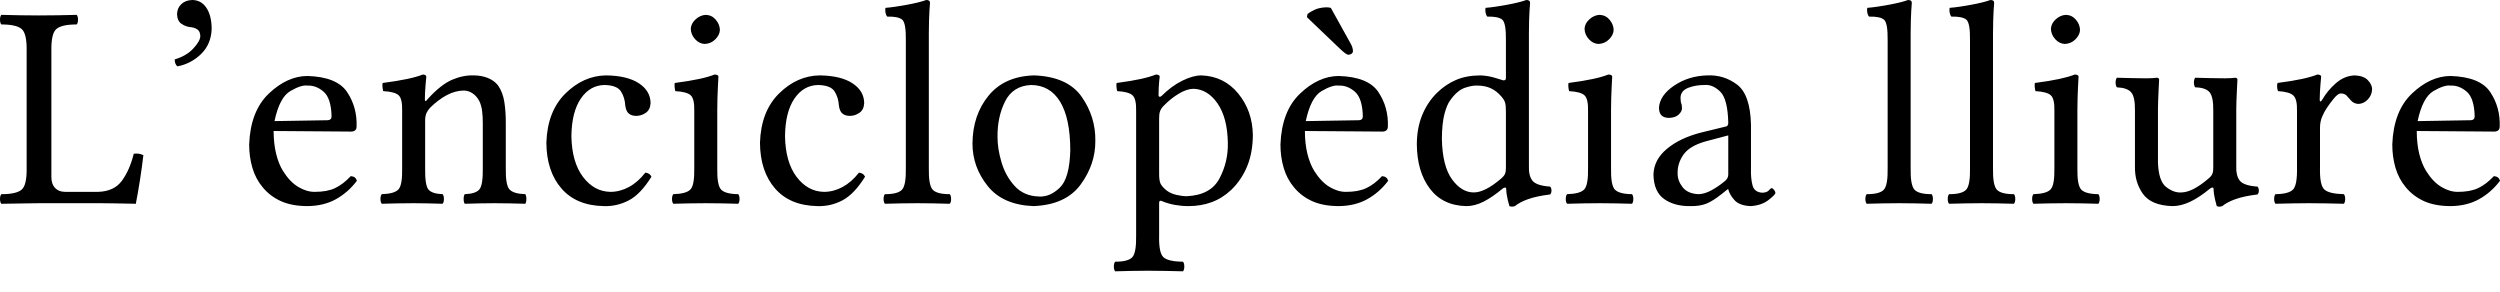 <?xml version="1.0" encoding="UTF-8"?>
<svg width="120px" height="14px" viewBox="0 0 120 14" version="1.1" xmlns="http://www.w3.org/2000/svg" xmlns:xlink="http://www.w3.org/1999/xlink">
    <title>wikipedia-tagline-ca</title>
    <g id="Page-1" stroke="none" stroke-width="1" fill="none" fill-rule="evenodd">
        <path d="M1.879,9.754 L4.852,9.754 C4.992,9.754 5.193,9.757 5.453,9.761 C5.714,9.765 5.953,9.77 6.171,9.774 C6.389,9.779 6.505,9.781 6.519,9.782 C6.59,9.425 6.657,9.039 6.721,8.626 C6.785,8.212 6.839,7.82 6.882,7.448 C6.746,7.38 6.593,7.356 6.421,7.379 C6.293,7.895 6.105,8.326 5.855,8.671 C5.605,9.016 5.221,9.196 4.702,9.209 L3.123,9.209 C2.918,9.207 2.758,9.145 2.643,9.022 C2.527,8.9 2.468,8.729 2.466,8.51 L2.466,2.446 C2.456,1.888 2.536,1.537 2.707,1.391 C2.878,1.245 3.203,1.173 3.682,1.174 C3.724,1.124 3.745,1.047 3.745,0.944 C3.745,0.841 3.724,0.764 3.682,0.713 C3.351,0.721 3.052,0.727 2.784,0.733 C2.516,0.738 2.21,0.741 1.865,0.741 C1.528,0.741 1.228,0.738 0.964,0.733 C0.7,0.727 0.4,0.721 0.063,0.713 C0.021,0.764 8.01136935e-13,0.841 8.01136935e-13,0.944 C8.01136935e-13,1.047 0.021,1.124 0.063,1.174 C0.541,1.173 0.866,1.246 1.038,1.391 C1.209,1.537 1.289,1.888 1.279,2.446 L1.279,8.049 C1.289,8.607 1.209,8.959 1.038,9.104 C0.866,9.25 0.541,9.322 0.063,9.321 C0.021,9.372 8.01136935e-13,9.448 8.01136935e-13,9.551 C8.01136935e-13,9.655 0.021,9.731 0.063,9.782 C0.438,9.774 0.826,9.768 1.228,9.763 C1.629,9.757 1.847,9.754 1.879,9.754 L1.879,9.754 Z M9.238,0 C9.018,0.004 8.84,0.069 8.705,0.196 C8.571,0.322 8.501,0.485 8.498,0.685 C8.507,0.9 8.578,1.053 8.711,1.142 C8.843,1.231 8.977,1.283 9.112,1.3 C9.249,1.309 9.367,1.345 9.463,1.406 C9.56,1.467 9.611,1.576 9.615,1.733 C9.61,1.896 9.495,2.097 9.273,2.334 C9.051,2.571 8.755,2.743 8.386,2.851 C8.385,2.92 8.394,2.981 8.412,3.034 C8.43,3.087 8.463,3.138 8.512,3.186 C8.947,3.105 9.327,2.907 9.65,2.594 C9.974,2.28 10.144,1.877 10.16,1.384 C10.157,0.959 10.073,0.624 9.909,0.377 C9.745,0.131 9.521,0.005 9.238,0 L9.238,0 Z M13.176,5.813 C13.337,5.051 13.591,4.57 13.939,4.369 C14.287,4.167 14.559,4.081 14.755,4.108 C15.036,4.096 15.295,4.194 15.534,4.402 C15.773,4.61 15.9,5.001 15.915,5.575 C15.916,5.638 15.9,5.686 15.868,5.719 C15.835,5.752 15.781,5.77 15.705,5.771 L13.176,5.813 Z M16.837,8.454 C16.589,8.718 16.337,8.91 16.081,9.03 C15.824,9.151 15.499,9.21 15.104,9.209 C14.848,9.211 14.585,9.133 14.317,8.973 C14.048,8.813 13.803,8.556 13.581,8.202 C13.44,7.972 13.331,7.696 13.253,7.376 C13.175,7.056 13.135,6.694 13.134,6.288 L16.851,6.316 C16.935,6.316 17.001,6.295 17.047,6.255 C17.093,6.215 17.116,6.156 17.116,6.079 C17.139,5.464 16.989,4.912 16.664,4.423 C16.339,3.934 15.703,3.675 14.755,3.647 C14.107,3.651 13.489,3.933 12.902,4.493 C12.315,5.052 12.001,5.865 11.96,6.931 C11.959,7.326 12.011,7.702 12.116,8.059 C12.221,8.416 12.388,8.729 12.617,8.999 C12.851,9.281 13.141,9.5 13.487,9.656 C13.833,9.812 14.255,9.891 14.755,9.893 C15.284,9.888 15.742,9.776 16.131,9.558 C16.52,9.34 16.853,9.046 17.13,8.678 C17.11,8.608 17.077,8.555 17.031,8.519 C16.985,8.482 16.92,8.461 16.837,8.454 L16.837,8.454 Z M20.533,4.751 C20.509,4.788 20.48,4.819 20.447,4.845 C20.414,4.872 20.396,4.84 20.393,4.751 C20.396,4.523 20.408,4.294 20.428,4.063 C20.449,3.832 20.46,3.707 20.463,3.689 C20.463,3.617 20.407,3.58 20.295,3.577 C20.104,3.654 19.854,3.725 19.546,3.79 C19.238,3.856 18.845,3.92 18.367,3.983 C18.354,4.03 18.352,4.096 18.36,4.178 C18.368,4.261 18.38,4.326 18.395,4.374 C18.763,4.393 19.009,4.459 19.132,4.571 C19.256,4.683 19.313,4.934 19.303,5.324 L19.303,8.049 C19.315,8.599 19.257,8.945 19.129,9.088 C19.001,9.231 18.733,9.308 18.325,9.32 C18.283,9.371 18.262,9.448 18.262,9.551 C18.262,9.654 18.283,9.731 18.325,9.781 C18.602,9.774 18.855,9.768 19.083,9.762 C19.311,9.757 19.571,9.754 19.862,9.754 C20.122,9.754 20.347,9.757 20.538,9.762 C20.729,9.768 20.965,9.774 21.246,9.781 C21.288,9.731 21.308,9.654 21.308,9.551 C21.308,9.448 21.288,9.371 21.246,9.32 C20.899,9.308 20.67,9.231 20.559,9.088 C20.448,8.945 20.398,8.599 20.407,8.049 L20.407,5.757 C20.41,5.612 20.436,5.493 20.484,5.401 C20.532,5.308 20.586,5.231 20.645,5.17 C20.911,4.91 21.179,4.708 21.45,4.564 C21.721,4.421 21.993,4.348 22.266,4.346 C22.408,4.347 22.546,4.39 22.678,4.477 C22.81,4.563 22.919,4.687 23.006,4.849 C23.074,4.99 23.12,5.152 23.142,5.334 C23.165,5.517 23.176,5.714 23.174,5.925 L23.174,8.049 C23.183,8.599 23.13,8.945 23.013,9.088 C22.897,9.231 22.662,9.308 22.308,9.32 C22.273,9.371 22.255,9.448 22.255,9.551 C22.255,9.654 22.273,9.731 22.308,9.781 C22.589,9.774 22.83,9.768 23.031,9.762 C23.232,9.757 23.466,9.754 23.733,9.754 C24.008,9.754 24.251,9.757 24.463,9.762 C24.675,9.768 24.925,9.774 25.214,9.781 C25.249,9.731 25.266,9.654 25.266,9.551 C25.266,9.448 25.249,9.371 25.214,9.32 C24.833,9.308 24.579,9.231 24.452,9.088 C24.326,8.945 24.268,8.599 24.278,8.049 L24.278,5.967 C24.282,5.58 24.259,5.226 24.21,4.905 C24.16,4.584 24.057,4.314 23.901,4.094 C23.779,3.94 23.617,3.822 23.415,3.742 C23.213,3.661 22.988,3.62 22.741,3.619 C22.402,3.607 22.055,3.677 21.7,3.829 C21.344,3.981 20.955,4.288 20.533,4.751 L20.533,4.751 Z M31.27,8.482 C31.241,8.42 31.201,8.373 31.149,8.342 C31.098,8.311 31.04,8.293 30.977,8.286 C30.736,8.594 30.473,8.824 30.185,8.978 C29.898,9.132 29.603,9.209 29.3,9.209 C28.775,9.2 28.336,8.959 27.981,8.487 C27.626,8.015 27.442,7.366 27.427,6.54 C27.436,5.765 27.586,5.163 27.878,4.734 C28.17,4.305 28.55,4.087 29.02,4.08 C29.419,4.09 29.68,4.192 29.804,4.386 C29.929,4.58 29.998,4.804 30.012,5.058 C30.035,5.245 30.092,5.376 30.184,5.451 C30.276,5.527 30.396,5.564 30.543,5.562 C30.7,5.563 30.851,5.515 30.996,5.417 C31.14,5.318 31.218,5.162 31.228,4.947 C31.223,4.555 31.034,4.238 30.662,3.995 C30.29,3.752 29.766,3.627 29.09,3.619 C28.366,3.63 27.715,3.92 27.139,4.489 C26.563,5.059 26.258,5.844 26.226,6.847 C26.231,7.763 26.472,8.496 26.949,9.046 C27.426,9.597 28.107,9.879 28.992,9.893 C29.41,9.906 29.807,9.814 30.184,9.617 C30.56,9.42 30.922,9.042 31.27,8.482 L31.27,8.482 Z M33.157,1.384 C33.164,1.573 33.234,1.739 33.367,1.883 C33.5,2.027 33.653,2.103 33.828,2.11 C34.029,2.1 34.199,2.026 34.338,1.885 C34.477,1.745 34.549,1.596 34.555,1.439 C34.55,1.262 34.486,1.099 34.361,0.95 C34.236,0.801 34.077,0.722 33.884,0.713 C33.707,0.72 33.544,0.79 33.395,0.922 C33.246,1.055 33.167,1.209 33.157,1.384 L33.157,1.384 Z M34.429,8.049 L34.429,5.264 C34.431,4.894 34.44,4.542 34.457,4.209 C34.473,3.876 34.482,3.698 34.485,3.675 C34.484,3.647 34.468,3.623 34.436,3.605 C34.404,3.587 34.36,3.578 34.303,3.577 C34.109,3.654 33.861,3.725 33.558,3.79 C33.255,3.856 32.865,3.92 32.389,3.983 C32.376,4.03 32.374,4.096 32.382,4.178 C32.39,4.261 32.402,4.326 32.417,4.374 C32.788,4.395 33.034,4.462 33.156,4.577 C33.278,4.691 33.335,4.94 33.325,5.324 L33.325,8.049 C33.336,8.605 33.275,8.953 33.142,9.093 C33.008,9.234 32.734,9.309 32.319,9.32 C32.277,9.371 32.256,9.448 32.256,9.551 C32.256,9.654 32.277,9.731 32.319,9.781 C32.602,9.774 32.86,9.768 33.091,9.762 C33.322,9.757 33.586,9.754 33.884,9.754 C34.174,9.754 34.432,9.757 34.659,9.762 C34.886,9.768 35.145,9.774 35.435,9.781 C35.477,9.731 35.498,9.654 35.498,9.551 C35.498,9.448 35.477,9.371 35.435,9.32 C35.02,9.315 34.746,9.241 34.612,9.099 C34.479,8.956 34.417,8.606 34.429,8.049 L34.429,8.049 Z M41.523,8.482 C41.494,8.42 41.454,8.373 41.403,8.342 C41.351,8.311 41.294,8.293 41.23,8.286 C40.99,8.594 40.726,8.824 40.439,8.978 C40.151,9.132 39.856,9.209 39.553,9.209 C39.029,9.2 38.589,8.959 38.234,8.487 C37.879,8.015 37.695,7.366 37.681,6.54 C37.689,5.765 37.84,5.163 38.131,4.734 C38.423,4.305 38.804,4.087 39.274,4.08 C39.672,4.09 39.934,4.192 40.058,4.386 C40.182,4.58 40.251,4.804 40.266,5.058 C40.288,5.245 40.346,5.376 40.437,5.451 C40.529,5.527 40.649,5.564 40.797,5.562 C40.954,5.563 41.104,5.515 41.249,5.417 C41.394,5.318 41.471,5.162 41.481,4.947 C41.476,4.555 41.288,4.238 40.915,3.995 C40.543,3.752 40.019,3.627 39.343,3.619 C38.619,3.63 37.969,3.92 37.392,4.489 C36.816,5.059 36.512,5.844 36.479,6.847 C36.484,7.763 36.725,8.496 37.202,9.046 C37.679,9.597 38.36,9.879 39.246,9.893 C39.664,9.906 40.061,9.814 40.437,9.617 C40.813,9.42 41.175,9.042 41.523,8.482 Z M43.48,8.049 C43.492,8.607 43.431,8.958 43.297,9.104 C43.163,9.249 42.889,9.322 42.474,9.32 C42.432,9.371 42.412,9.448 42.412,9.551 C42.412,9.654 42.432,9.731 42.474,9.781 C42.758,9.774 43.015,9.768 43.246,9.762 C43.478,9.757 43.742,9.754 44.039,9.754 C44.329,9.754 44.588,9.757 44.815,9.762 C45.042,9.768 45.3,9.774 45.59,9.781 C45.632,9.731 45.653,9.654 45.653,9.551 C45.653,9.448 45.632,9.371 45.59,9.32 C45.176,9.321 44.901,9.249 44.768,9.104 C44.634,8.958 44.573,8.607 44.584,8.049 L44.584,1.607 C44.587,1.149 44.596,0.791 44.612,0.533 C44.629,0.275 44.638,0.144 44.64,0.14 C44.643,0.044 44.582,-0.002 44.459,7.69813798e-05 C44.259,0.074 43.959,0.15 43.559,0.225 C43.159,0.301 42.807,0.352 42.502,0.377 C42.488,0.439 42.488,0.512 42.502,0.598 C42.516,0.683 42.544,0.749 42.586,0.797 C42.941,0.789 43.181,0.839 43.306,0.945 C43.43,1.051 43.489,1.384 43.48,1.942 L43.48,8.049 Z M46.679,6.889 C46.678,7.638 46.921,8.317 47.407,8.926 C47.894,9.535 48.629,9.857 49.613,9.893 C50.648,9.85 51.402,9.503 51.875,8.852 C52.349,8.201 52.582,7.505 52.576,6.763 C52.589,5.996 52.371,5.291 51.921,4.646 C51.471,4.002 50.711,3.659 49.641,3.619 C48.693,3.645 47.963,3.968 47.453,4.589 C46.943,5.21 46.685,5.976 46.679,6.889 L46.679,6.889 Z M49.488,4.08 C50.092,4.083 50.557,4.347 50.882,4.875 C51.206,5.403 51.371,6.181 51.374,7.21 C51.352,8.11 51.183,8.711 50.866,9.013 C50.549,9.315 50.215,9.455 49.865,9.432 C49.383,9.417 48.996,9.249 48.705,8.929 C48.413,8.608 48.202,8.228 48.072,7.788 C47.942,7.349 47.878,6.942 47.881,6.568 C47.874,5.932 47.995,5.366 48.244,4.868 C48.493,4.371 48.907,4.108 49.488,4.08 L49.488,4.08 Z M55.862,5.072 C56.084,4.843 56.323,4.652 56.577,4.5 C56.83,4.347 57.063,4.268 57.273,4.262 C57.733,4.271 58.122,4.505 58.44,4.962 C58.757,5.42 58.922,6.049 58.936,6.847 C58.951,7.455 58.819,8.027 58.537,8.562 C58.256,9.097 57.732,9.383 56.965,9.418 C56.83,9.42 56.664,9.399 56.469,9.355 C56.274,9.311 56.109,9.234 55.973,9.123 C55.836,9.01 55.745,8.902 55.7,8.8 C55.655,8.697 55.634,8.526 55.638,8.286 L55.638,5.687 C55.636,5.545 55.651,5.429 55.683,5.339 C55.714,5.249 55.774,5.16 55.862,5.072 L55.862,5.072 Z M55.75,4.611 C55.725,4.635 55.696,4.646 55.664,4.644 C55.631,4.642 55.613,4.617 55.61,4.569 C55.612,4.312 55.622,4.1 55.638,3.934 C55.654,3.767 55.664,3.681 55.666,3.675 C55.665,3.647 55.649,3.623 55.617,3.605 C55.585,3.587 55.541,3.578 55.484,3.577 C55.295,3.654 55.052,3.725 54.756,3.79 C54.46,3.856 54.074,3.92 53.598,3.983 C53.585,4.03 53.583,4.096 53.591,4.178 C53.599,4.261 53.611,4.326 53.626,4.374 C53.994,4.394 54.239,4.462 54.363,4.576 C54.486,4.691 54.543,4.94 54.534,5.324 L54.534,11.291 C54.545,11.848 54.484,12.2 54.351,12.346 C54.217,12.491 53.943,12.563 53.528,12.562 C53.486,12.613 53.465,12.69 53.465,12.793 C53.465,12.896 53.486,12.973 53.528,13.023 C53.812,13.016 54.069,13.01 54.3,13.004 C54.531,12.999 54.795,12.995 55.093,12.995 C55.413,12.996 55.702,12.999 55.959,13.004 C56.217,13.009 56.491,13.016 56.784,13.023 C56.826,12.973 56.847,12.896 56.847,12.793 C56.847,12.69 56.826,12.613 56.784,12.562 C56.302,12.557 55.987,12.483 55.839,12.34 C55.691,12.197 55.624,11.847 55.638,11.291 L55.638,9.781 C55.637,9.694 55.652,9.646 55.682,9.639 C55.713,9.631 55.763,9.644 55.834,9.677 C56.006,9.746 56.197,9.8 56.404,9.837 C56.612,9.874 56.827,9.893 57.049,9.893 C57.441,9.894 57.81,9.832 58.155,9.706 C58.5,9.58 58.816,9.382 59.103,9.111 C59.434,8.79 59.688,8.411 59.867,7.974 C60.045,7.536 60.135,7.035 60.137,6.47 C60.123,5.703 59.889,5.043 59.435,4.489 C58.981,3.935 58.391,3.645 57.664,3.619 C57.397,3.62 57.092,3.705 56.749,3.874 C56.405,4.043 56.072,4.289 55.75,4.611 L55.75,4.611 Z M63.879,0.377 C63.85,0.37 63.817,0.364 63.779,0.358 C63.742,0.353 63.705,0.35 63.669,0.35 C63.431,0.358 63.234,0.401 63.079,0.479 C62.924,0.557 62.818,0.621 62.761,0.671 L62.733,0.825 L64.326,2.348 C64.436,2.451 64.521,2.524 64.581,2.566 C64.642,2.608 64.692,2.629 64.731,2.627 C64.789,2.625 64.838,2.608 64.878,2.577 C64.918,2.545 64.939,2.511 64.941,2.474 C64.942,2.426 64.937,2.375 64.925,2.322 C64.914,2.268 64.891,2.207 64.857,2.138 L63.879,0.377 Z M62.677,5.813 C62.838,5.051 63.093,4.57 63.441,4.369 C63.788,4.167 64.06,4.081 64.256,4.108 C64.537,4.096 64.797,4.194 65.035,4.402 C65.274,4.61 65.401,5.001 65.416,5.575 C65.417,5.638 65.401,5.686 65.369,5.719 C65.337,5.752 65.282,5.77 65.206,5.771 L62.677,5.813 Z M66.338,8.454 C66.091,8.718 65.838,8.91 65.582,9.03 C65.325,9.151 65,9.21 64.606,9.209 C64.349,9.211 64.087,9.133 63.818,8.973 C63.549,8.813 63.304,8.556 63.082,8.202 C62.942,7.972 62.832,7.696 62.754,7.376 C62.676,7.056 62.636,6.694 62.635,6.288 L66.352,6.316 C66.437,6.316 66.502,6.295 66.548,6.255 C66.594,6.215 66.617,6.156 66.618,6.079 C66.641,5.464 66.49,4.912 66.165,4.423 C65.841,3.934 65.204,3.675 64.256,3.647 C63.608,3.651 62.99,3.933 62.403,4.493 C61.816,5.052 61.502,5.865 61.462,6.931 C61.46,7.326 61.512,7.702 61.617,8.059 C61.722,8.416 61.889,8.729 62.118,8.999 C62.352,9.281 62.642,9.5 62.988,9.656 C63.334,9.812 63.757,9.891 64.256,9.893 C64.785,9.888 65.244,9.776 65.633,9.558 C66.022,9.34 66.355,9.046 66.632,8.678 C66.612,8.608 66.578,8.555 66.532,8.519 C66.486,8.482 66.421,8.461 66.338,8.454 L66.338,8.454 Z M72.284,8.021 C72.287,8.149 72.274,8.252 72.246,8.329 C72.218,8.406 72.156,8.485 72.06,8.566 C71.801,8.789 71.561,8.957 71.341,9.069 C71.12,9.181 70.922,9.237 70.747,9.237 C70.353,9.239 70.002,9.028 69.695,8.606 C69.389,8.184 69.227,7.537 69.21,6.665 C69.214,6.166 69.255,5.767 69.334,5.469 C69.413,5.171 69.506,4.95 69.615,4.807 C69.841,4.491 70.077,4.292 70.322,4.211 C70.568,4.131 70.765,4.096 70.915,4.108 C71.164,4.109 71.381,4.153 71.564,4.239 C71.748,4.326 71.908,4.45 72.046,4.611 C72.142,4.714 72.206,4.813 72.239,4.91 C72.271,5.007 72.286,5.159 72.284,5.366 L72.284,8.021 Z M72.13,9.051 C72.167,9.021 72.203,9.005 72.239,9.003 C72.276,8.999 72.295,9.022 72.298,9.069 C72.304,9.25 72.33,9.429 72.375,9.607 C72.42,9.784 72.445,9.88 72.452,9.893 C72.505,9.913 72.549,9.922 72.584,9.919 C72.62,9.917 72.664,9.908 72.717,9.893 C72.869,9.766 73.082,9.654 73.358,9.556 C73.634,9.459 73.984,9.385 74.408,9.334 C74.45,9.287 74.471,9.224 74.471,9.146 C74.471,9.067 74.45,9.004 74.408,8.957 C73.974,8.927 73.692,8.834 73.562,8.678 C73.433,8.522 73.374,8.275 73.388,7.937 L73.388,1.607 C73.39,1.149 73.399,0.791 73.416,0.533 C73.432,0.275 73.441,0.144 73.444,0.14 C73.446,0.044 73.385,-0.002 73.262,7.69813798e-05 C73.063,0.074 72.763,0.15 72.363,0.225 C71.962,0.301 71.61,0.352 71.306,0.377 C71.292,0.439 71.292,0.512 71.306,0.598 C71.32,0.683 71.348,0.749 71.39,0.797 C71.745,0.789 71.985,0.839 72.109,0.945 C72.234,1.051 72.292,1.384 72.284,1.942 L72.284,3.731 C72.285,3.779 72.276,3.812 72.258,3.831 C72.239,3.849 72.206,3.858 72.158,3.857 C72.117,3.847 71.986,3.807 71.765,3.738 C71.544,3.669 71.312,3.629 71.068,3.619 C70.612,3.621 70.218,3.694 69.884,3.839 C69.55,3.984 69.246,4.19 68.972,4.458 C68.669,4.758 68.433,5.114 68.265,5.525 C68.096,5.936 68.011,6.4 68.008,6.917 C68.013,7.793 68.22,8.504 68.63,9.05 C69.04,9.595 69.624,9.877 70.384,9.893 C70.652,9.893 70.926,9.823 71.204,9.683 C71.483,9.543 71.792,9.332 72.13,9.051 L72.13,9.051 Z M76.058,1.384 C76.065,1.573 76.135,1.739 76.268,1.883 C76.4,2.027 76.554,2.103 76.729,2.11 C76.93,2.1 77.1,2.026 77.239,1.885 C77.377,1.745 77.45,1.596 77.455,1.439 C77.451,1.262 77.386,1.099 77.262,0.95 C77.137,0.801 76.978,0.722 76.785,0.713 C76.608,0.72 76.445,0.79 76.296,0.922 C76.147,1.055 76.067,1.209 76.058,1.384 L76.058,1.384 Z M77.33,8.049 L77.33,5.264 C77.332,4.894 77.341,4.542 77.358,4.209 C77.374,3.876 77.383,3.698 77.386,3.675 C77.385,3.647 77.369,3.623 77.337,3.605 C77.305,3.587 77.26,3.578 77.204,3.577 C77.01,3.654 76.762,3.725 76.459,3.79 C76.156,3.856 75.766,3.92 75.29,3.983 C75.277,4.03 75.274,4.096 75.283,4.178 C75.291,4.261 75.302,4.326 75.317,4.374 C75.688,4.395 75.935,4.462 76.057,4.577 C76.179,4.691 76.235,4.94 76.226,5.324 L76.226,8.049 C76.237,8.605 76.176,8.953 76.042,9.093 C75.909,9.234 75.634,9.309 75.22,9.32 C75.178,9.371 75.157,9.448 75.157,9.551 C75.157,9.654 75.178,9.731 75.22,9.781 C75.503,9.774 75.761,9.768 75.992,9.762 C76.223,9.757 76.487,9.754 76.785,9.754 C77.075,9.754 77.333,9.757 77.56,9.762 C77.787,9.768 78.046,9.774 78.336,9.781 C78.378,9.731 78.399,9.654 78.399,9.551 C78.399,9.448 78.378,9.371 78.336,9.32 C77.921,9.315 77.647,9.241 77.513,9.099 C77.379,8.956 77.318,8.606 77.33,8.049 L77.33,8.049 Z M82.957,6.498 L82.957,8.356 C82.956,8.446 82.937,8.518 82.901,8.575 C82.865,8.631 82.818,8.679 82.761,8.719 C82.576,8.873 82.374,9.01 82.157,9.13 C81.94,9.25 81.731,9.314 81.532,9.32 C81.184,9.306 80.929,9.195 80.767,8.987 C80.604,8.779 80.524,8.559 80.526,8.328 C80.516,8.006 80.609,7.706 80.803,7.427 C80.996,7.148 81.347,6.936 81.853,6.791 L82.957,6.498 Z M82.957,9.083 C82.992,9.245 83.088,9.417 83.247,9.598 C83.405,9.779 83.667,9.878 84.033,9.893 C84.382,9.871 84.665,9.775 84.883,9.605 C85.102,9.435 85.214,9.321 85.221,9.264 C85.217,9.212 85.193,9.16 85.151,9.109 C85.108,9.058 85.071,9.031 85.039,9.027 C85.004,9.037 84.958,9.073 84.902,9.139 C84.846,9.204 84.747,9.241 84.606,9.25 C84.344,9.241 84.183,9.124 84.122,8.898 C84.061,8.672 84.036,8.393 84.047,8.063 L84.047,5.981 C84.023,5.014 83.799,4.373 83.374,4.056 C82.95,3.739 82.471,3.594 81.937,3.619 C81.34,3.637 80.812,3.801 80.354,4.112 C79.897,4.423 79.656,4.776 79.631,5.17 C79.632,5.337 79.673,5.461 79.755,5.541 C79.838,5.62 79.959,5.66 80.12,5.659 C80.323,5.652 80.476,5.597 80.58,5.497 C80.683,5.396 80.735,5.297 80.735,5.198 C80.735,5.148 80.732,5.101 80.725,5.057 C80.718,5.012 80.707,4.975 80.693,4.947 C80.686,4.926 80.68,4.894 80.674,4.849 C80.669,4.804 80.666,4.744 80.665,4.667 C80.681,4.453 80.807,4.301 81.046,4.211 C81.285,4.121 81.545,4.078 81.825,4.08 C82.08,4.057 82.328,4.163 82.569,4.396 C82.81,4.63 82.94,5.13 82.957,5.897 C82.956,5.946 82.947,5.984 82.931,6.012 C82.914,6.04 82.895,6.058 82.873,6.065 L81.671,6.358 C80.989,6.53 80.437,6.791 80.016,7.141 C79.595,7.49 79.378,7.905 79.366,8.384 C79.378,8.93 79.549,9.32 79.879,9.553 C80.21,9.786 80.625,9.899 81.127,9.893 C81.433,9.899 81.69,9.86 81.899,9.778 C82.107,9.696 82.357,9.539 82.65,9.306 L82.929,9.083 L82.957,9.083 Z M90.607,8.049 C90.619,8.607 90.558,8.958 90.424,9.104 C90.29,9.249 90.016,9.322 89.601,9.32 C89.559,9.371 89.538,9.448 89.538,9.551 C89.538,9.654 89.559,9.731 89.601,9.781 C89.885,9.774 90.142,9.768 90.373,9.762 C90.604,9.757 90.869,9.754 91.166,9.754 C91.456,9.754 91.715,9.757 91.942,9.762 C92.169,9.768 92.427,9.774 92.717,9.781 C92.759,9.731 92.78,9.654 92.78,9.551 C92.78,9.448 92.759,9.371 92.717,9.32 C92.302,9.321 92.028,9.249 91.895,9.104 C91.761,8.958 91.7,8.607 91.711,8.049 L91.711,1.607 C91.714,1.149 91.723,0.791 91.739,0.533 C91.755,0.275 91.765,0.144 91.767,0.14 C91.769,0.044 91.709,-0.002 91.585,7.69813798e-05 C91.386,0.074 91.086,0.15 90.686,0.225 C90.286,0.301 89.933,0.352 89.629,0.377 C89.615,0.439 89.615,0.512 89.629,0.598 C89.643,0.683 89.671,0.749 89.713,0.797 C90.068,0.789 90.308,0.839 90.433,0.945 C90.557,1.051 90.615,1.384 90.607,1.942 L90.607,8.049 Z M94.56,8.049 C94.572,8.607 94.511,8.958 94.377,9.104 C94.243,9.249 93.969,9.322 93.554,9.32 C93.512,9.371 93.492,9.448 93.492,9.551 C93.492,9.654 93.512,9.731 93.554,9.781 C93.838,9.774 94.095,9.768 94.326,9.762 C94.558,9.757 94.822,9.754 95.119,9.754 C95.409,9.754 95.668,9.757 95.895,9.762 C96.122,9.768 96.38,9.774 96.67,9.781 C96.712,9.731 96.733,9.654 96.733,9.551 C96.733,9.448 96.712,9.371 96.67,9.32 C96.256,9.321 95.981,9.249 95.848,9.104 C95.714,8.958 95.653,8.607 95.664,8.049 L95.664,1.607 C95.667,1.149 95.676,0.791 95.692,0.533 C95.709,0.275 95.718,0.144 95.72,0.14 C95.722,0.044 95.662,-0.002 95.539,7.69813798e-05 C95.339,0.074 95.039,0.15 94.639,0.225 C94.239,0.301 93.887,0.352 93.582,0.377 C93.568,0.439 93.568,0.512 93.582,0.598 C93.596,0.683 93.624,0.749 93.666,0.797 C94.021,0.789 94.261,0.839 94.386,0.945 C94.51,1.051 94.569,1.384 94.56,1.942 L94.56,8.049 Z M98.444,1.384 C98.451,1.573 98.521,1.739 98.653,1.883 C98.786,2.027 98.94,2.103 99.114,2.11 C99.316,2.1 99.486,2.026 99.624,1.885 C99.763,1.745 99.835,1.596 99.841,1.439 C99.837,1.262 99.772,1.099 99.647,0.95 C99.522,0.801 99.363,0.722 99.17,0.713 C98.993,0.72 98.83,0.79 98.681,0.922 C98.532,1.055 98.453,1.209 98.444,1.384 Z M99.715,8.049 L99.715,5.264 C99.717,4.894 99.727,4.542 99.743,4.209 C99.76,3.876 99.769,3.698 99.771,3.675 C99.771,3.647 99.754,3.623 99.722,3.605 C99.69,3.587 99.646,3.578 99.59,3.577 C99.396,3.654 99.147,3.725 98.845,3.79 C98.542,3.856 98.152,3.92 97.675,3.983 C97.662,4.03 97.66,4.096 97.668,4.178 C97.676,4.261 97.687,4.326 97.703,4.374 C98.074,4.395 98.32,4.462 98.442,4.577 C98.564,4.691 98.621,4.94 98.611,5.324 L98.611,8.049 C98.622,8.605 98.561,8.953 98.427,9.093 C98.294,9.234 98.02,9.309 97.605,9.32 C97.563,9.371 97.542,9.448 97.542,9.551 C97.542,9.654 97.563,9.731 97.605,9.781 C97.888,9.774 98.146,9.768 98.377,9.762 C98.608,9.757 98.872,9.754 99.17,9.754 C99.46,9.754 99.718,9.757 99.945,9.762 C100.172,9.768 100.431,9.774 100.721,9.781 C100.763,9.731 100.784,9.654 100.784,9.551 C100.784,9.448 100.763,9.371 100.721,9.32 C100.306,9.315 100.032,9.241 99.898,9.099 C99.765,8.956 99.703,8.606 99.715,8.049 L99.715,8.049 Z M104.281,9.893 C104.551,9.893 104.834,9.823 105.13,9.683 C105.425,9.543 105.743,9.332 106.083,9.051 C106.12,9.021 106.156,9.005 106.192,9.003 C106.229,8.999 106.248,9.022 106.251,9.069 C106.257,9.246 106.283,9.424 106.328,9.603 C106.373,9.783 106.398,9.879 106.405,9.893 C106.455,9.913 106.499,9.922 106.537,9.921 C106.574,9.92 106.619,9.91 106.67,9.893 C106.822,9.766 107.035,9.654 107.311,9.556 C107.587,9.459 107.937,9.385 108.361,9.334 C108.403,9.287 108.424,9.224 108.424,9.146 C108.424,9.067 108.403,9.004 108.361,8.957 C107.927,8.927 107.645,8.834 107.515,8.678 C107.386,8.522 107.327,8.275 107.341,7.937 L107.341,5.254 C107.343,5.011 107.352,4.719 107.369,4.378 C107.385,4.037 107.394,3.85 107.397,3.816 C107.396,3.794 107.387,3.774 107.367,3.757 C107.348,3.741 107.32,3.732 107.285,3.731 C107.247,3.739 107.183,3.745 107.093,3.75 C107.002,3.756 106.904,3.759 106.796,3.759 C106.573,3.759 106.344,3.756 106.109,3.75 C105.874,3.745 105.628,3.738 105.371,3.731 C105.329,3.782 105.308,3.859 105.308,3.962 C105.308,4.065 105.329,4.141 105.371,4.192 C105.706,4.2 105.936,4.279 106.06,4.428 C106.185,4.577 106.244,4.876 106.237,5.324 L106.237,8.021 C106.24,8.149 106.227,8.252 106.199,8.329 C106.171,8.406 106.109,8.485 106.013,8.566 C105.754,8.789 105.514,8.957 105.294,9.069 C105.073,9.181 104.875,9.237 104.7,9.237 C104.47,9.254 104.231,9.17 103.984,8.983 C103.736,8.797 103.602,8.401 103.582,7.797 L103.582,5.254 C103.584,5.011 103.594,4.719 103.61,4.378 C103.626,4.037 103.635,3.85 103.638,3.816 C103.638,3.794 103.628,3.774 103.608,3.757 C103.589,3.741 103.561,3.732 103.526,3.731 C103.488,3.739 103.424,3.745 103.334,3.75 C103.244,3.756 103.145,3.759 103.037,3.759 C102.814,3.759 102.585,3.756 102.351,3.75 C102.116,3.745 101.869,3.738 101.612,3.731 C101.57,3.782 101.549,3.859 101.549,3.962 C101.549,4.065 101.57,4.141 101.612,4.192 C101.941,4.206 102.169,4.286 102.296,4.431 C102.423,4.577 102.484,4.87 102.478,5.31 L102.478,7.993 C102.467,8.494 102.594,8.931 102.861,9.305 C103.127,9.678 103.6,9.874 104.281,9.893 L104.281,9.893 Z M110.256,5.324 L110.256,8.049 C110.267,8.606 110.203,8.956 110.064,9.099 C109.925,9.241 109.644,9.315 109.222,9.32 C109.18,9.371 109.159,9.448 109.159,9.551 C109.159,9.654 109.18,9.731 109.222,9.781 C109.51,9.774 109.779,9.768 110.029,9.762 C110.279,9.757 110.541,9.754 110.815,9.754 C111.098,9.754 111.377,9.757 111.65,9.762 C111.923,9.768 112.208,9.774 112.506,9.781 C112.548,9.731 112.569,9.654 112.569,9.551 C112.569,9.448 112.548,9.371 112.506,9.32 C112.03,9.309 111.717,9.234 111.566,9.093 C111.415,8.953 111.347,8.605 111.36,8.049 L111.36,6.106 C111.363,5.924 111.398,5.754 111.465,5.596 C111.531,5.439 111.608,5.297 111.695,5.17 C111.779,5.044 111.884,4.902 112.011,4.744 C112.139,4.586 112.247,4.5 112.338,4.486 C112.388,4.485 112.438,4.49 112.49,4.503 C112.541,4.516 112.589,4.543 112.631,4.583 C112.698,4.661 112.774,4.746 112.86,4.838 C112.946,4.93 113.061,4.98 113.204,4.989 C113.378,4.981 113.53,4.908 113.659,4.77 C113.787,4.632 113.855,4.472 113.861,4.29 C113.863,4.145 113.797,4 113.662,3.854 C113.528,3.709 113.314,3.63 113.023,3.619 C112.691,3.633 112.39,3.759 112.121,3.995 C111.852,4.231 111.636,4.492 111.472,4.779 C111.43,4.851 111.398,4.881 111.377,4.87 C111.356,4.858 111.346,4.832 111.346,4.793 C111.349,4.551 111.36,4.308 111.381,4.066 C111.401,3.824 111.413,3.694 111.416,3.675 C111.415,3.647 111.399,3.623 111.367,3.605 C111.335,3.587 111.291,3.578 111.234,3.577 C111.043,3.654 110.796,3.725 110.492,3.79 C110.188,3.856 109.797,3.92 109.32,3.982 C109.305,4.03 109.299,4.095 109.302,4.178 C109.306,4.261 109.32,4.326 109.348,4.374 C109.716,4.396 109.961,4.467 110.085,4.587 C110.208,4.707 110.265,4.952 110.256,5.324 L110.256,5.324 Z M116.046,5.813 C116.207,5.051 116.461,4.57 116.809,4.369 C117.157,4.167 117.429,4.081 117.625,4.108 C117.905,4.096 118.165,4.194 118.404,4.402 C118.642,4.61 118.769,5.001 118.784,5.575 C118.785,5.638 118.769,5.686 118.737,5.719 C118.705,5.752 118.651,5.77 118.575,5.771 L116.046,5.813 Z M119.707,8.454 C119.459,8.718 119.207,8.91 118.95,9.03 C118.694,9.151 118.368,9.21 117.974,9.209 C117.717,9.211 117.455,9.133 117.186,8.973 C116.917,8.813 116.672,8.556 116.451,8.202 C116.31,7.972 116.2,7.696 116.122,7.376 C116.044,7.056 116.005,6.694 116.004,6.288 L119.721,6.316 C119.805,6.316 119.87,6.295 119.916,6.255 C119.962,6.215 119.985,6.156 119.986,6.079 C120.009,5.464 119.858,4.912 119.534,4.423 C119.209,3.934 118.573,3.675 117.625,3.647 C116.976,3.651 116.359,3.933 115.771,4.493 C115.184,5.052 114.87,5.865 114.83,6.931 C114.829,7.326 114.88,7.702 114.985,8.059 C115.09,8.416 115.258,8.729 115.487,8.999 C115.721,9.281 116.011,9.5 116.356,9.656 C116.702,9.812 117.125,9.891 117.625,9.893 C118.153,9.888 118.612,9.776 119.001,9.558 C119.39,9.34 119.723,9.046 120,8.678 C119.98,8.608 119.947,8.555 119.9,8.519 C119.854,8.482 119.79,8.461 119.707,8.454 L119.707,8.454 Z" id="wikipedia-tagline-ca" fill="#000000" fill-rule="nonzero"></path>
    </g>
</svg>